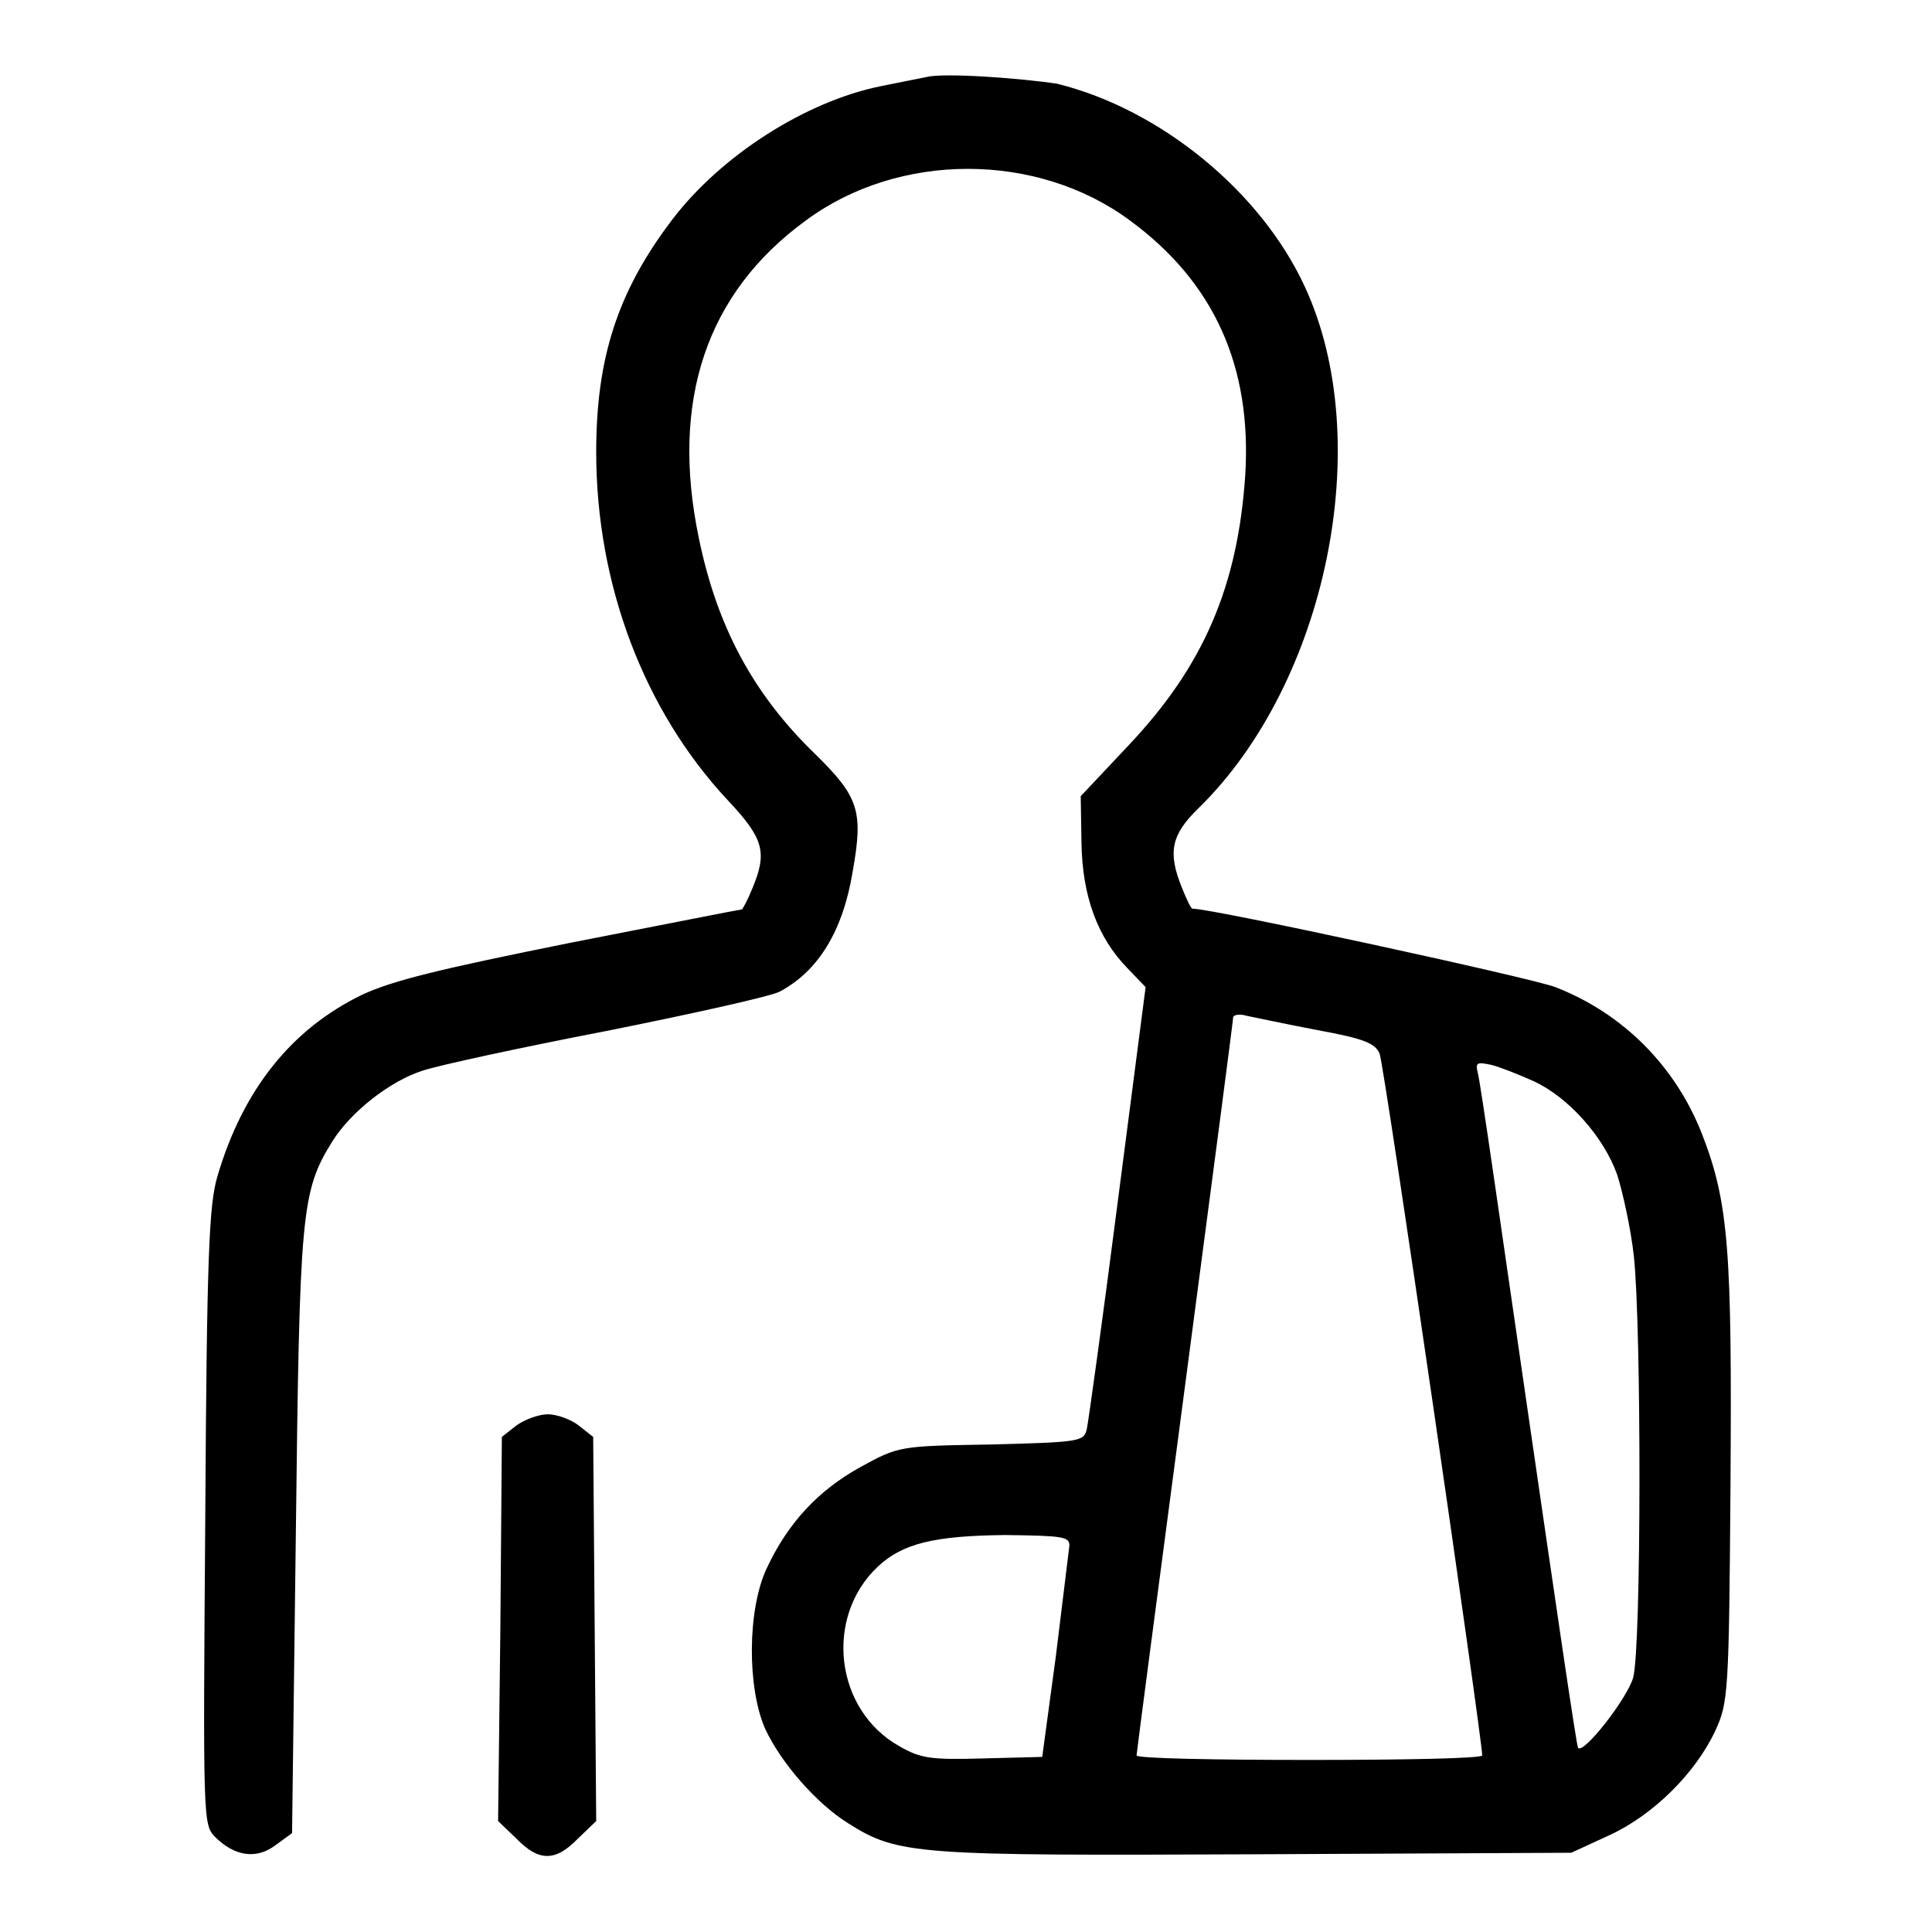 <?xml version="1.0" encoding="utf-8"?>
<!-- Svg Vector Icons : http://www.onlinewebfonts.com/icon -->
<!DOCTYPE svg PUBLIC "-//W3C//DTD SVG 1.1//EN" "http://www.w3.org/Graphics/SVG/1.1/DTD/svg11.dtd">
<svg version="1.1" xmlns="http://www.w3.org/2000/svg" xmlns:xlink="http://www.w3.org/1999/xlink" x="0px" y="0px" viewBox="0 0 256 256" enable-background="new 0 0 256 256" xml:space="preserve">
<g><g><g><path fill="#000000" d="M122.8,10.2c-0.9,0.2-3.6,0.7-6,1.2c-10,2-21.3,9.2-27.8,17.8c-7.2,9.5-10,18.3-10,30.7c0,17.5,6.3,34.2,17.4,46.1c4.8,5.1,5.3,6.9,3.3,11.7c-0.6,1.5-1.3,2.8-1.4,2.8c-0.2,0-10.3,2-22.6,4.4c-17.4,3.5-23.6,5-27.7,6.9c-9.3,4.5-15.8,12.5-19.2,24.1c-1.1,3.7-1.4,10.5-1.6,45.1c-0.3,40.1-0.3,40.8,1.3,42.4c2.6,2.6,5.5,3,8,1.1l2.2-1.6l0.5-39.7c0.5-42.5,0.7-45.3,4.8-51.9c2.4-3.9,7.6-8,11.9-9.4c2-0.7,13.1-3.1,24.5-5.3c11.5-2.3,21.8-4.6,22.9-5.2c5.1-2.7,8.4-8,9.7-16c1.4-7.9,0.8-9.8-4.9-15.4c-8.3-8-13.1-17-15.5-28.7c-3.8-18.2,1-32.5,14.2-42.1c12.3-9.1,30.6-9.1,42.9,0c11.2,8.2,16.2,19.4,15.3,33.8c-1,14.7-5.5,25.2-15.4,35.7l-6.4,6.8l0.1,6.1c0.1,7.1,2.1,12.6,6.1,16.7l2.4,2.5l-3.7,28.5c-2,15.6-3.9,29.2-4.1,30.1c-0.4,1.6-0.9,1.7-12.6,2c-12.2,0.2-12.3,0.2-17.4,3c-5.6,3.1-9.6,7.4-12.4,13.4c-2.6,5.5-2.6,15.9-0.2,21.3c2.1,4.5,6.8,9.9,11,12.5c6.6,4.2,9.1,4.3,54.2,4.1l41.6-0.2l5-2.3c5.9-2.7,11.5-8.3,14.1-13.9c1.7-3.7,1.8-4.9,2-32.6c0.2-30.8-0.2-37.3-3.8-46.5c-3.5-8.9-10.4-15.9-19.4-19.4c-3.1-1.2-45.4-10.4-48.1-10.4c-0.2,0-0.8-1.3-1.4-2.8c-1.9-4.7-1.4-7,2.2-10.5c17-16.6,23.6-48.6,14.1-69.1c-5.8-12.6-19.1-23.5-32.8-26.9C135.6,10.4,125.2,9.6,122.8,10.2z M174.6,136.5c6,1.1,7.6,1.7,8.2,3.1c0.6,1.3,13.6,90.8,13.6,93c0,0.4-10.3,0.6-22.9,0.6c-12.6,0-22.9-0.2-22.9-0.6c0-0.3,2.9-22.3,6.4-48.8c3.5-26.5,6.4-48.6,6.4-49c0-0.3,0.8-0.5,1.8-0.2C166.2,134.8,170.4,135.7,174.6,136.5z M203.3,143.3c4.5,2.1,9.2,7.3,11,12.4c0.7,2.2,1.8,7.1,2.2,10.8c1,9.4,1,51.9-0.1,55.8c-0.8,2.8-6.6,10.2-7.3,9.3c-0.2-0.2-3.1-20.1-6.6-44.2c-3.5-24.1-6.4-44.5-6.7-45.3c-0.3-1.3-0.1-1.4,1.8-1C198.8,141.4,201.3,142.4,203.3,143.3z M141.7,204.8c-0.1,0.8-0.9,7.4-1.8,14.7l-1.8,13.3l-7.8,0.2c-7,0.2-8.3,0-11.1-1.6c-8.6-4.8-10-17.1-2.9-23.8c3.3-3.1,7.5-4.1,16.9-4.2C140.8,203.5,141.7,203.6,141.7,204.8z"/><path fill="#000000" d="M68.4,188.9l-1.9,1.5l-0.2,25.4L66,241.3l2.4,2.3c3,3.1,5.2,3.1,8.2,0l2.4-2.3l-0.2-25.5l-0.2-25.4l-1.9-1.5c-1-0.8-2.9-1.5-4.1-1.5S69.5,188.1,68.4,188.9z"/></g></g></g>
</svg>